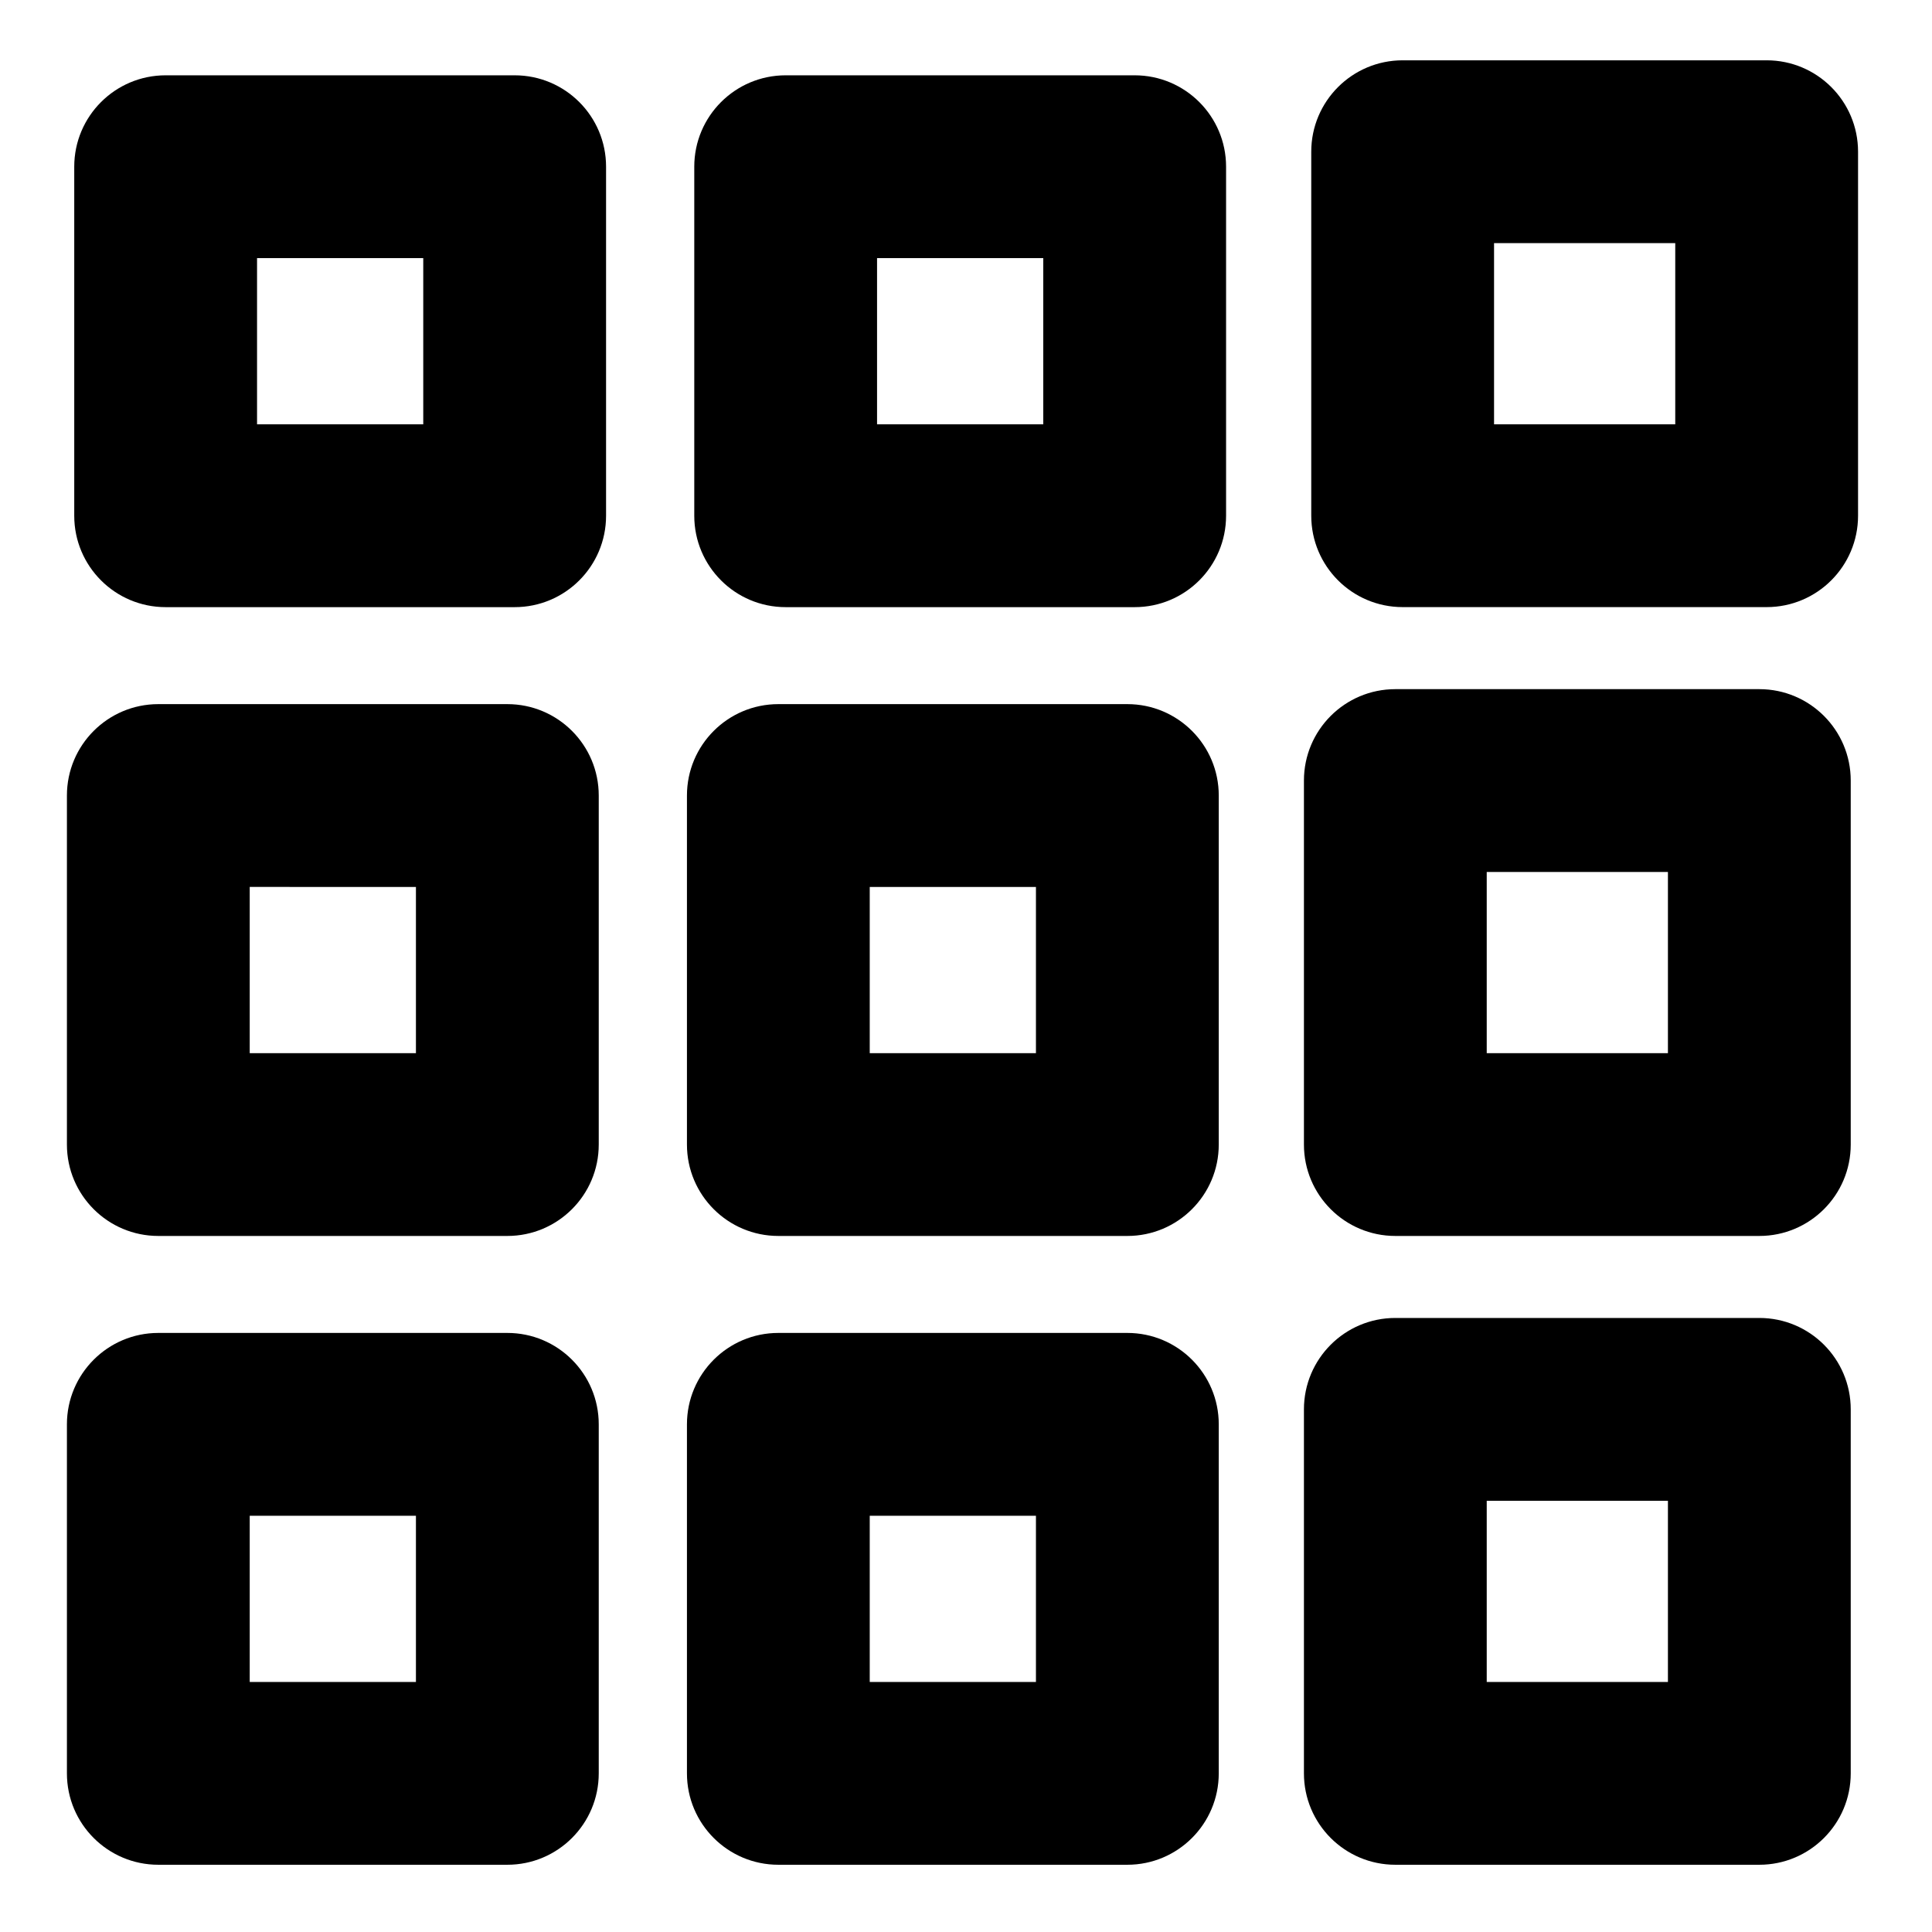 <?xml version="1.0" encoding="UTF-8"?>
<!-- Uploaded to: SVG Repo, www.svgrepo.com, Generator: SVG Repo Mixer Tools -->
<svg fill="#000000" width="800px" height="800px" version="1.1" viewBox="144 144 512 512" xmlns="http://www.w3.org/2000/svg">
 <g>
  <path d="m280.39 304.9h-92.492c-13.379 0-24.223-10.844-24.223-24.223v-92.496c0-13.375 10.844-24.223 24.223-24.223h92.492c13.379 0 24.223 10.844 24.223 24.223v92.492c0 13.383-10.844 24.227-24.223 24.227zm-68.27-48.445h44.047v-44.051h-44.047z"/>
  <path d="m444.7 304.9h-92.488c-13.379 0-24.223-10.844-24.223-24.223v-92.496c0-13.375 10.844-24.223 24.223-24.223h92.488c13.375 0 24.223 10.844 24.223 24.223v92.492c-0.004 13.383-10.848 24.227-24.223 24.227zm-68.27-48.445h44.047v-44.051h-44.047z"/>
  <path d="m612.18 304.89h-96.461c-13.375 0-24.223-10.844-24.223-24.223v-96.461c0-13.379 10.844-24.223 24.223-24.223h96.461c13.375 0 24.223 10.844 24.223 24.223v96.461c0 13.379-10.848 24.223-24.223 24.223zm-72.242-48.441h48.02v-48.02h-48.02z"/>
  <path d="m278.45 471.54h-92.492c-13.379 0-24.223-10.844-24.223-24.223v-92.492c0-13.379 10.844-24.223 24.223-24.223h92.492c13.379 0 24.223 10.844 24.223 24.223v92.492c0 13.379-10.844 24.223-24.223 24.223zm-68.27-48.441h44.047v-44.047l-44.047-0.004z"/>
  <path d="m442.76 471.54h-92.488c-13.379 0-24.223-10.844-24.223-24.223v-92.492c0-13.379 10.844-24.223 24.223-24.223h92.488c13.375 0 24.223 10.844 24.223 24.223v92.492c-0.004 13.379-10.848 24.223-24.223 24.223zm-68.27-48.441h44.047v-44.047h-44.047z"/>
  <path d="m610.24 471.54h-96.461c-13.375 0-24.223-10.844-24.223-24.223v-96.461c0-13.379 10.844-24.223 24.223-24.223h96.461c13.375 0 24.223 10.844 24.223 24.223v96.461c0 13.379-10.848 24.223-24.223 24.223zm-72.242-48.441h48.02v-48.02h-48.02z"/>
  <path d="m278.45 638.18h-92.492c-13.379 0-24.223-10.844-24.223-24.223v-92.492c0-13.375 10.844-24.223 24.223-24.223h92.492c13.379 0 24.223 10.844 24.223 24.223v92.492c0 13.379-10.844 24.223-24.223 24.223zm-68.27-48.441h44.047v-44.047l-44.047-0.004z"/>
  <path d="m442.76 638.18h-92.488c-13.379 0-24.223-10.844-24.223-24.223v-92.492c0-13.375 10.844-24.223 24.223-24.223h92.488c13.375 0 24.223 10.844 24.223 24.223v92.492c-0.004 13.379-10.848 24.223-24.223 24.223zm-68.27-48.441h44.047v-44.047h-44.047z"/>
  <path d="m610.24 638.18h-96.461c-13.375 0-24.223-10.844-24.223-24.223v-96.461c0-13.375 10.844-24.223 24.223-24.223h96.461c13.375 0 24.223 10.844 24.223 24.223v96.461c0 13.379-10.848 24.223-24.223 24.223zm-72.242-48.441h48.02v-48.02h-48.02z"/>
 </g>
</svg>
